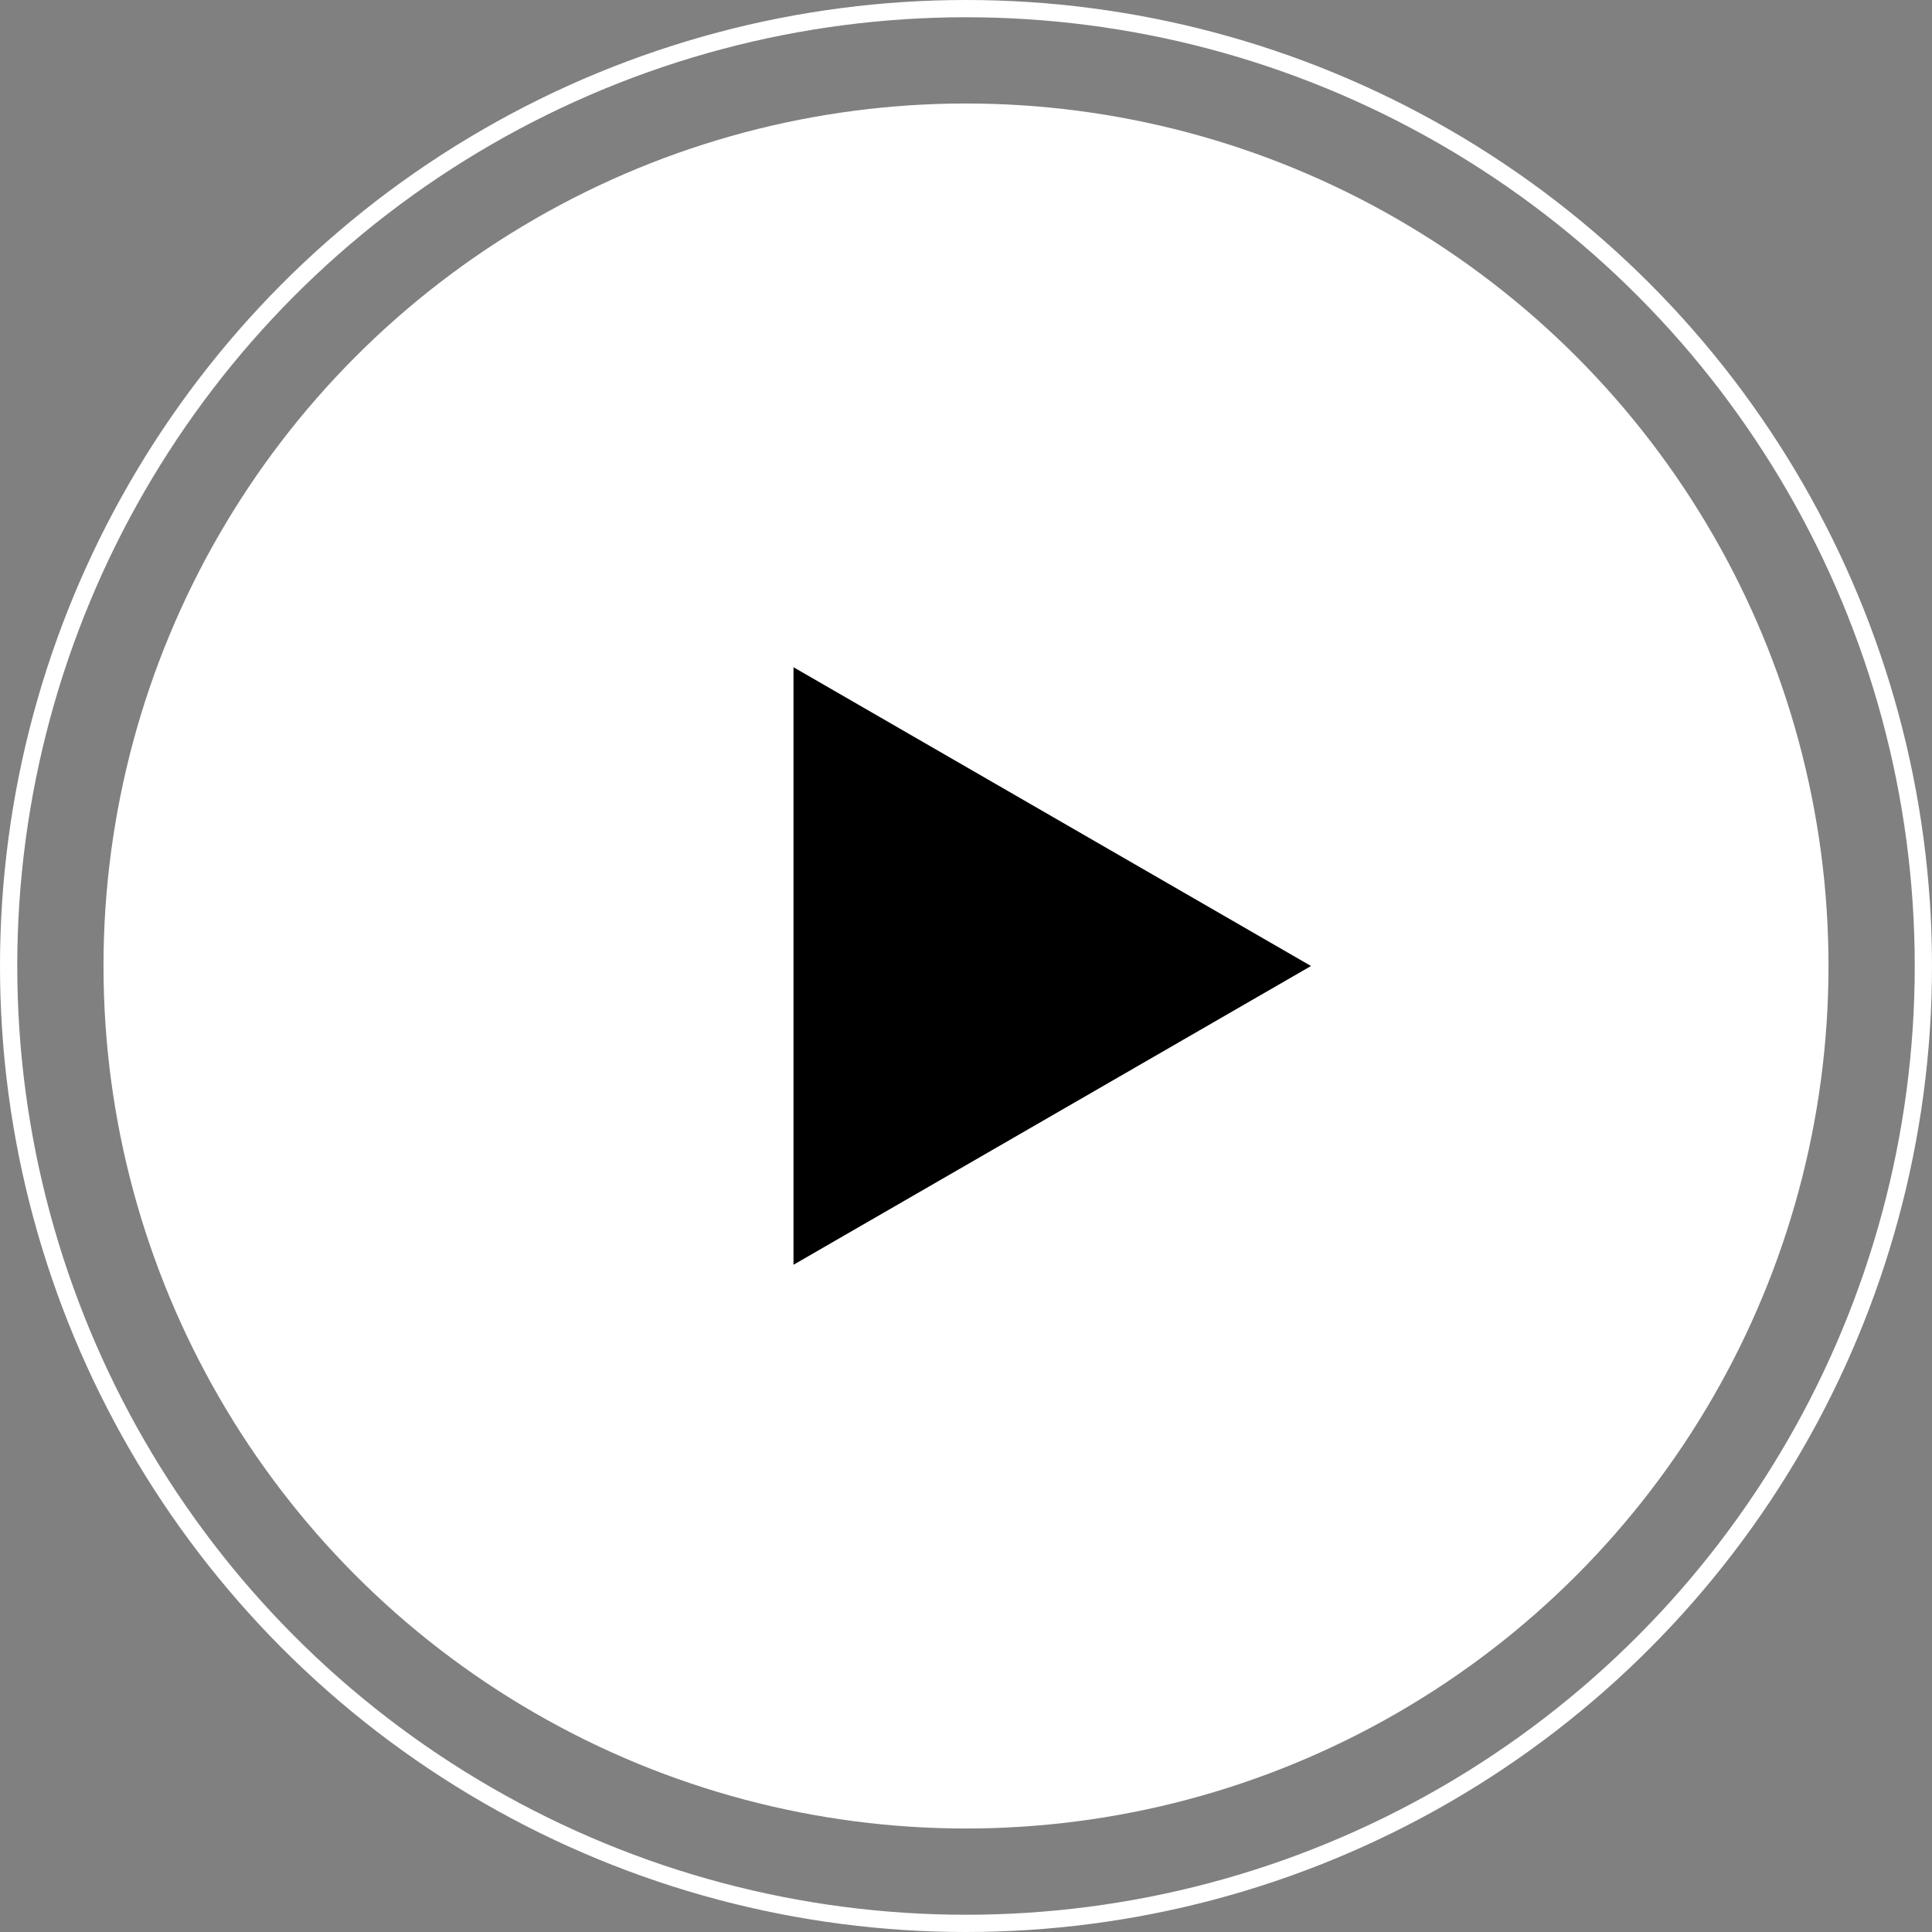 <?xml version="1.0" encoding="UTF-8"?> <svg xmlns="http://www.w3.org/2000/svg" width="56" height="56" viewBox="0 0 56 56" fill="none"><rect x="0" y="0" width="56" height="56" fill="#808080" stroke="none"/> <circle cx="28" cy="28" r="25" fill="white"></circle> <circle cx="28" cy="28" r="27.75" stroke="white" stroke-width="0.5"></circle> <path d="M38 28L23 36.66L23 19.34L38 28Z" fill="black"></path> </svg> 